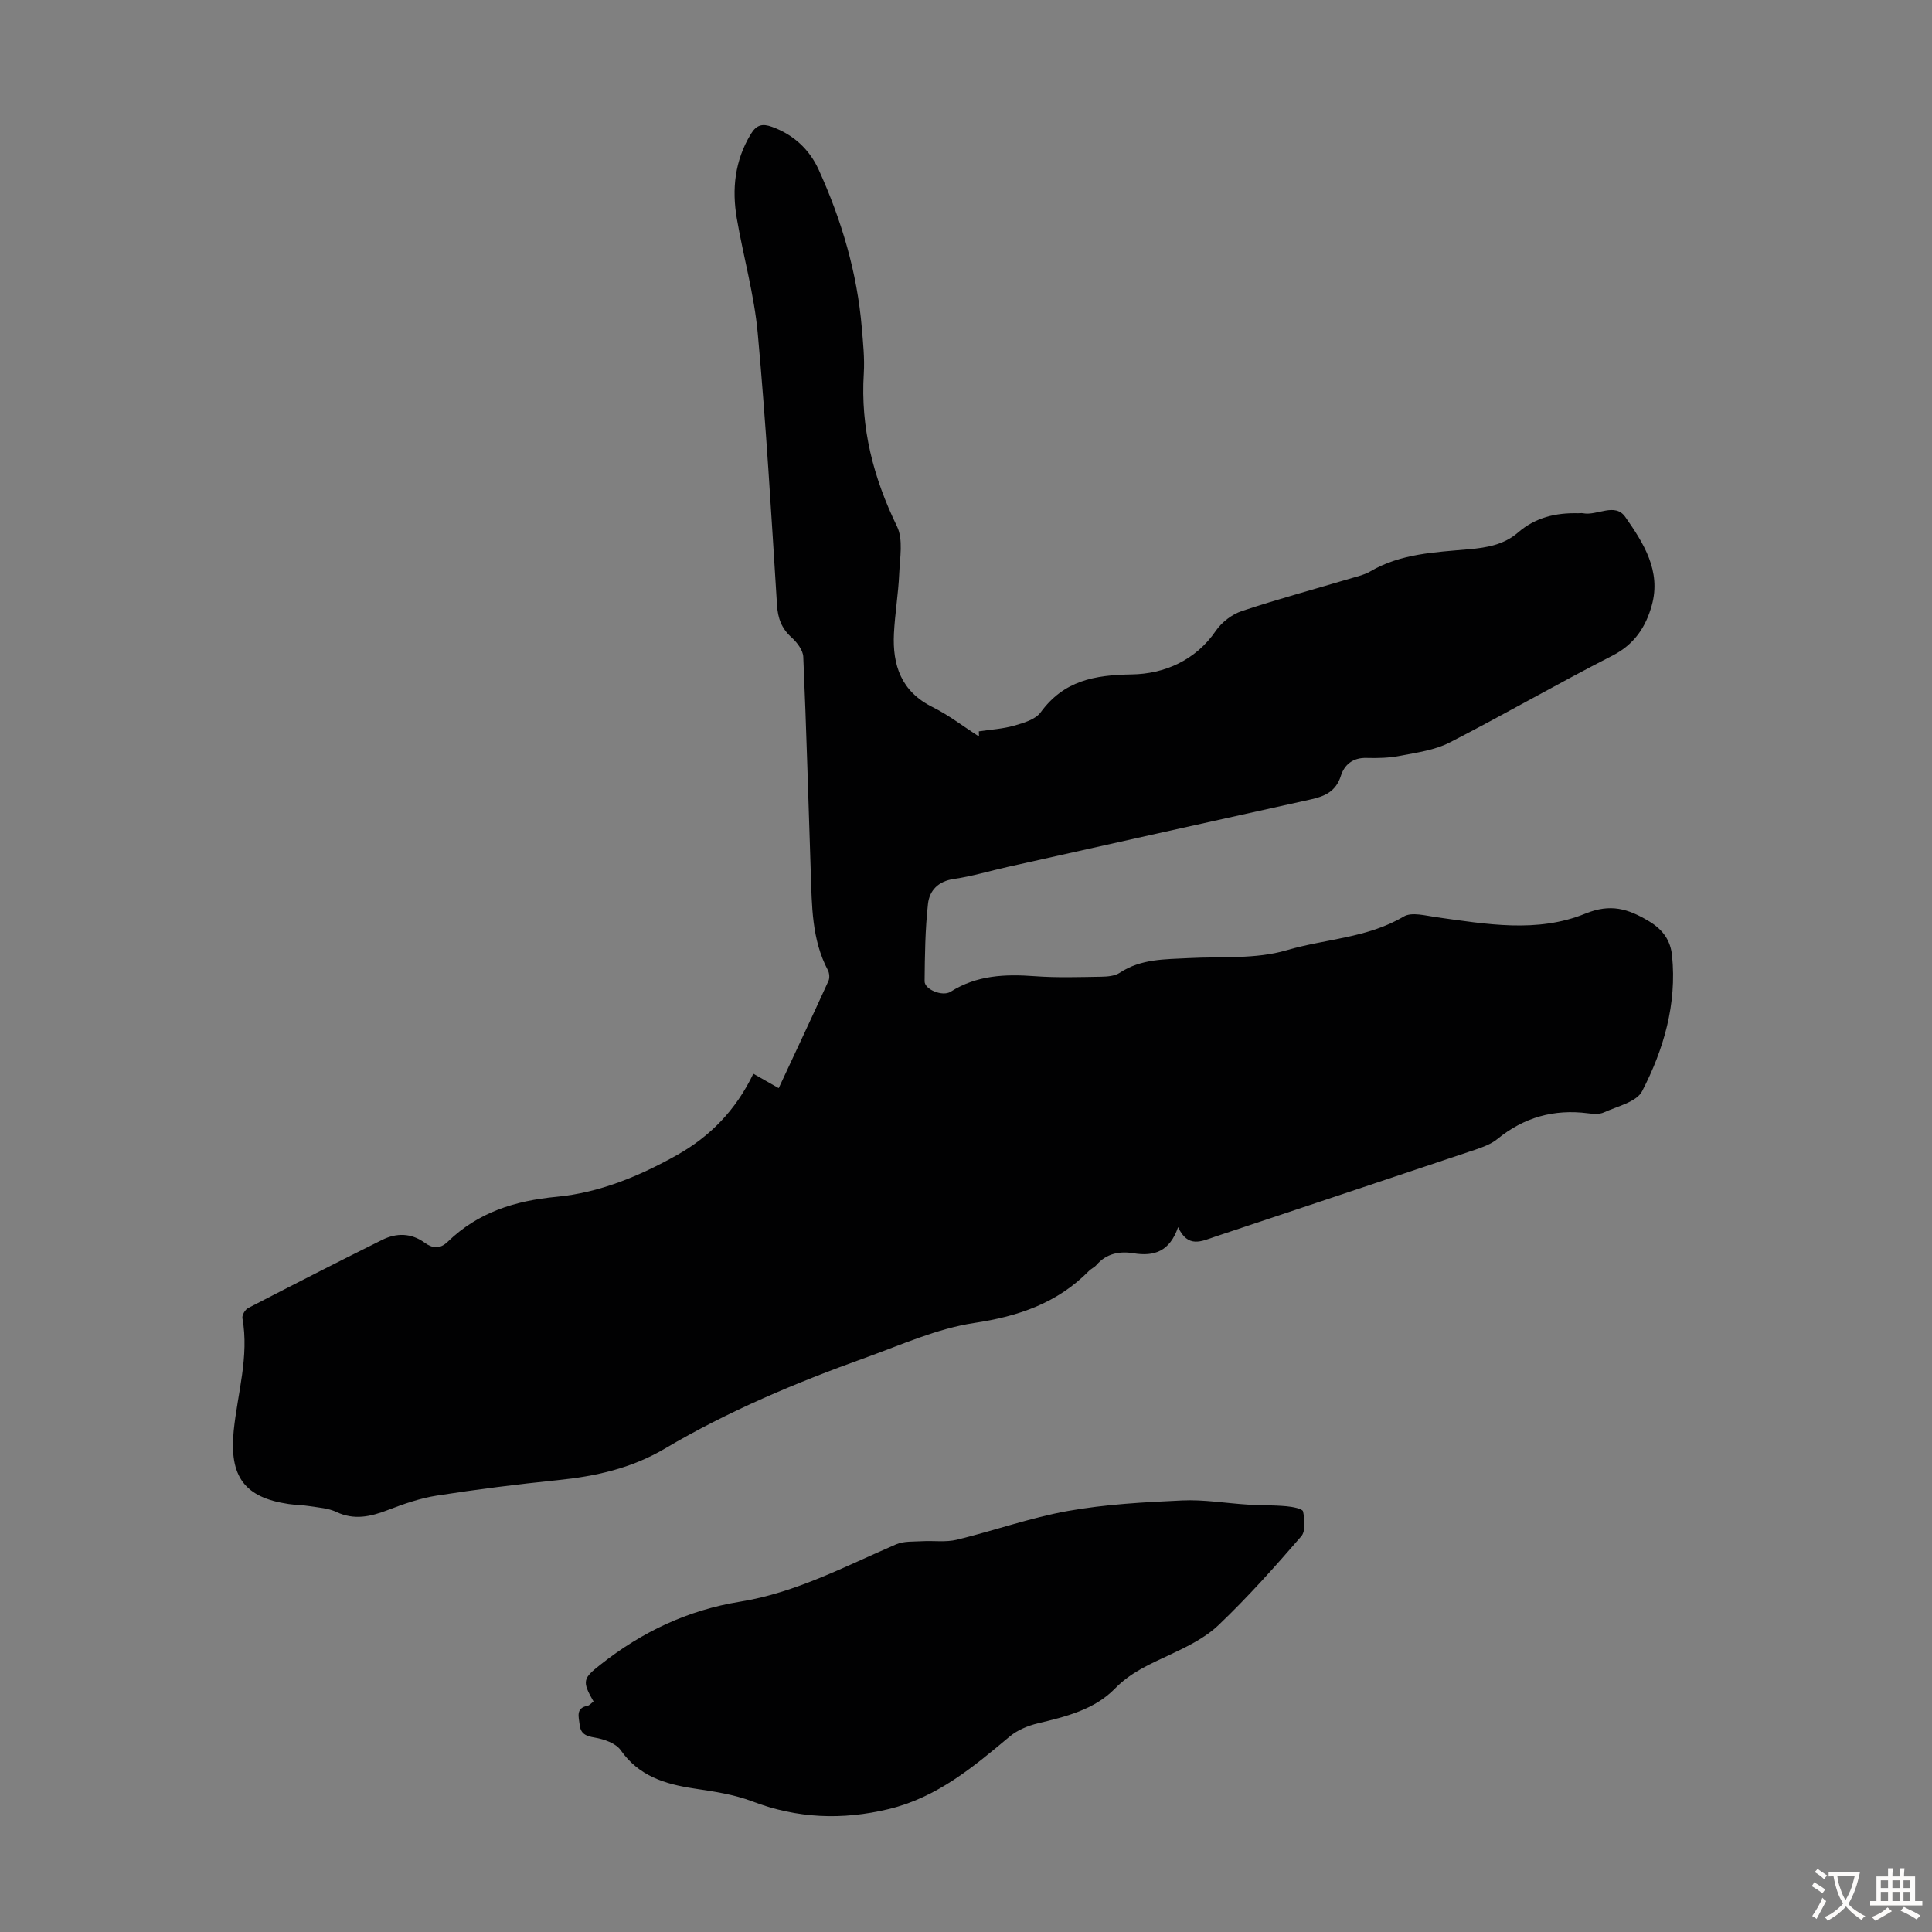 <svg enable-background="new 0 0 400 400" viewBox="0 0 400 400" xmlns="http://www.w3.org/2000/svg"><rect x="0" y="0" width="400" height="400" fill="#808080" stroke="none"/><path d="m243.91 254.07c-1.74 5.04-4.95 6.11-9.26 5.4-2.83-.47-5.57.04-7.63 2.42-.43.5-1.1.78-1.57 1.25-6.55 6.65-14.56 9.39-23.77 10.77-7.71 1.16-15.11 4.54-22.55 7.21-14.32 5.14-28.36 11.03-41.47 18.79-6.97 4.12-14.38 5.74-22.23 6.54-8.34.85-16.67 1.9-24.96 3.19-3.47.54-6.89 1.73-10.19 3-3.57 1.37-6.94 2.14-10.65.39-1.66-.79-3.66-.9-5.53-1.2-1.43-.23-2.9-.23-4.34-.44-9.05-1.33-12.34-5.6-11.37-15.2.79-7.75 3.22-15.34 1.8-23.28-.11-.62.55-1.76 1.16-2.08 9.22-4.77 18.46-9.5 27.76-14.12 2.96-1.47 6-1.47 8.84.6 1.61 1.17 3.16 1.32 4.76-.23 6.28-6.08 13.86-8.48 22.55-9.3 8.81-.83 17.1-4.26 24.87-8.62 6.91-3.88 12.23-9.33 15.84-16.86 1.72.98 3.32 1.89 5.25 2.99 3.5-7.5 6.95-14.84 10.31-22.21.27-.6.19-1.6-.12-2.2-3.38-6.39-3.31-13.38-3.55-20.3-.51-14.86-.9-29.73-1.55-44.59-.06-1.4-1.31-3.01-2.45-4.04-2.06-1.87-2.82-3.95-2.99-6.72-1.18-18.76-2.28-37.54-3.99-56.25-.73-7.98-2.97-15.81-4.33-23.74-1.05-6.11-.42-12 2.9-17.48 1.17-1.94 2.41-2.22 4.39-1.5 4.47 1.62 7.75 4.69 9.65 8.85 4.74 10.43 7.98 21.33 8.94 32.8.26 3.12.6 6.28.41 9.39-.71 11.24 1.97 21.59 6.87 31.67 1.32 2.71.6 6.52.46 9.82-.18 4.13-.88 8.23-1.09 12.36-.33 6.59 1.52 12.03 7.99 15.24 3.38 1.68 6.42 4.04 9.62 6.09-.01-.35-.02-.71-.03-1.06 2.44-.37 4.95-.51 7.3-1.18 1.96-.56 4.41-1.27 5.49-2.75 4.81-6.58 11.11-7.74 18.88-7.86 6.61-.1 13.16-2.82 17.4-9.04 1.22-1.78 3.34-3.4 5.38-4.08 7.52-2.5 15.18-4.57 22.78-6.83 1.28-.38 2.64-.69 3.78-1.36 6.32-3.72 13.41-3.98 20.39-4.6 3.76-.33 7.3-.93 10.24-3.48 3.58-3.11 7.82-4.1 12.43-3.98.34.01.68-.07 1.01 0 2.93.58 6.61-2.3 8.76.77 3.77 5.39 7.47 11.18 5.48 18.31-1.25 4.49-3.61 8.09-8.16 10.41-11.35 5.79-22.39 12.19-33.73 18-3.05 1.56-6.71 2.05-10.15 2.72-2.29.45-4.68.52-7.02.45-2.82-.08-4.58 1.39-5.32 3.74-1.01 3.18-3.29 4.2-6.17 4.84-20.95 4.63-41.89 9.31-62.83 13.99-3.71.83-7.37 1.95-11.12 2.49-3.24.46-5.05 2.41-5.35 5.15-.59 5.31-.65 10.68-.7 16.03-.01 1.71 3.72 3.22 5.38 2.17 5.41-3.43 11.28-3.68 17.43-3.22 4.56.34 9.17.18 13.75.11 1.31-.02 2.85-.15 3.88-.84 4.38-2.89 9.3-2.75 14.2-3.01 6.8-.36 13.93.25 20.3-1.63 8.04-2.37 16.74-2.51 24.25-6.98 1.66-.99 4.53-.18 6.79.14 10.33 1.43 20.85 3.32 30.8-.74 5.24-2.14 8.85-1.02 13.17 1.56 2.96 1.77 4.49 4.04 4.8 7.13 1.01 10-1.7 19.38-6.2 28.07-1.16 2.24-5.13 3.12-7.91 4.39-.94.43-2.23.32-3.32.18-7.03-.9-13.24.84-18.75 5.34-1.25 1.02-2.92 1.64-4.48 2.17-17.99 6.05-36.01 12.04-54.01 18.06-2.77.94-5.56 2.4-7.6-1.99z" fill="#010102"/><path d="m122.89 352.28c-2.48-4.27-2.13-4.82 1.41-7.62 8.58-6.79 18.1-11.3 28.93-13.05 11.53-1.86 21.74-7.32 32.29-11.87 1.59-.69 3.58-.54 5.39-.65 2.39-.14 4.89.25 7.17-.3 7.7-1.87 15.24-4.57 23.01-5.96 7.78-1.39 15.76-1.82 23.67-2.18 4.5-.21 9.05.58 13.58.86 2.66.16 5.33.1 7.99.34 1.23.11 3.33.49 3.45 1.07.35 1.67.56 4.09-.38 5.17-5.47 6.32-11.05 12.58-17.09 18.34-2.81 2.69-6.58 4.52-10.17 6.2-4.05 1.9-8 3.58-11.27 6.94-4.26 4.38-10.14 5.83-15.96 7.22-2.07.49-4.27 1.4-5.88 2.75-7.56 6.34-15.06 12.61-25.03 15.01-9.63 2.32-18.93 1.96-28.25-1.59-3.81-1.45-7.99-2.06-12.06-2.67-6.02-.91-11.41-2.56-15.18-7.93-1.02-1.45-3.46-2.29-5.37-2.61-1.85-.31-2.93-.78-3.13-2.67-.17-1.6-.89-3.44 1.67-3.93.39-.09.7-.5 1.21-.87z" fill="#010102"/><g fill="#fcfbfa"><path d="m377.9 391.2c-.2.3-.4.5-.6.8-.7-.6-1.4-1-2.2-1.5.2-.3.4-.5.5-.8.6.4 1.4.8 2.3 1.5zm-1.8 6.1c-.2-.2-.5-.4-.9-.6.4-.6.8-1.2 1.2-1.9s.7-1.3.9-1.9c.3.3.5.5.8.7-.7 1.3-1.4 2.6-2 3.7zm2.2-9c-.3.3-.5.5-.6.8-.6-.6-1.3-1.1-2-1.5.3-.3.5-.5.6-.7.6.5 1.3.9 2 1.4zm.3.2v-.9h2 4.5c-.3 1.3-.6 2.5-1 3.6s-.9 2.1-1.4 3c.4.5 1 1 1.6 1.4s1.2.8 1.9 1.1c-.3.2-.5.4-.8.8-.4-.3-1-.7-1.6-1.2s-1.2-1.1-1.6-1.6c-.5.6-1.1 1.1-1.7 1.6s-1.4.9-2.1 1.4c-.1-.3-.3-.5-.7-.8.6-.2 1.2-.5 1.9-1s1.4-1.1 2-1.8c-.5-.8-.9-1.6-1.2-2.5s-.6-2-.8-3.2c-.4.1-.7.1-1 .1zm2.5 2.7c.3 1 .7 1.7 1 2.2.3-.5.6-1.1 1-2s.6-1.9.9-3h-3.2-.4c.1.9.3 1.8.7 2.8z"/><path d="m396.5 388.5v1.5 3.6h1.5v.9c-.4 0-1 0-1.7 0h-7.9c-.5 0-.9 0-1.2 0v-.9h1.3v-3.5c0-.7 0-1.2 0-1.6h2.4c0-.8 0-1.4 0-1.7h1c0 .3-.1.8-.1 1.7h1.5c0-.8 0-1.4 0-1.7h1c0 .3-.1.9-.1 1.7zm-8.2 9.2c-.2-.3-.5-.5-.8-.8.8-.3 1.4-.6 1.9-.9s1-.7 1.4-1.1c.3.3.6.5.9.8-1.6 1-2.8 1.6-3.4 2zm2.6-6.8v-1.6h-1.5v1.6zm0 2.7v-1.9h-1.5v1.9zm2.4-2.7v-1.6h-1.5v1.6zm0 2.7v-1.9h-1.5v1.9zm.2 2 .7-.8c.4.2.9.5 1.6.8s1.3.7 1.8 1c-.3.3-.5.5-.8.8-.4-.3-1.5-1-3.3-1.8zm2-4.7v-1.6h-1.4v1.6zm0 2.7v-1.9h-1.4v1.9z"/></g></svg>